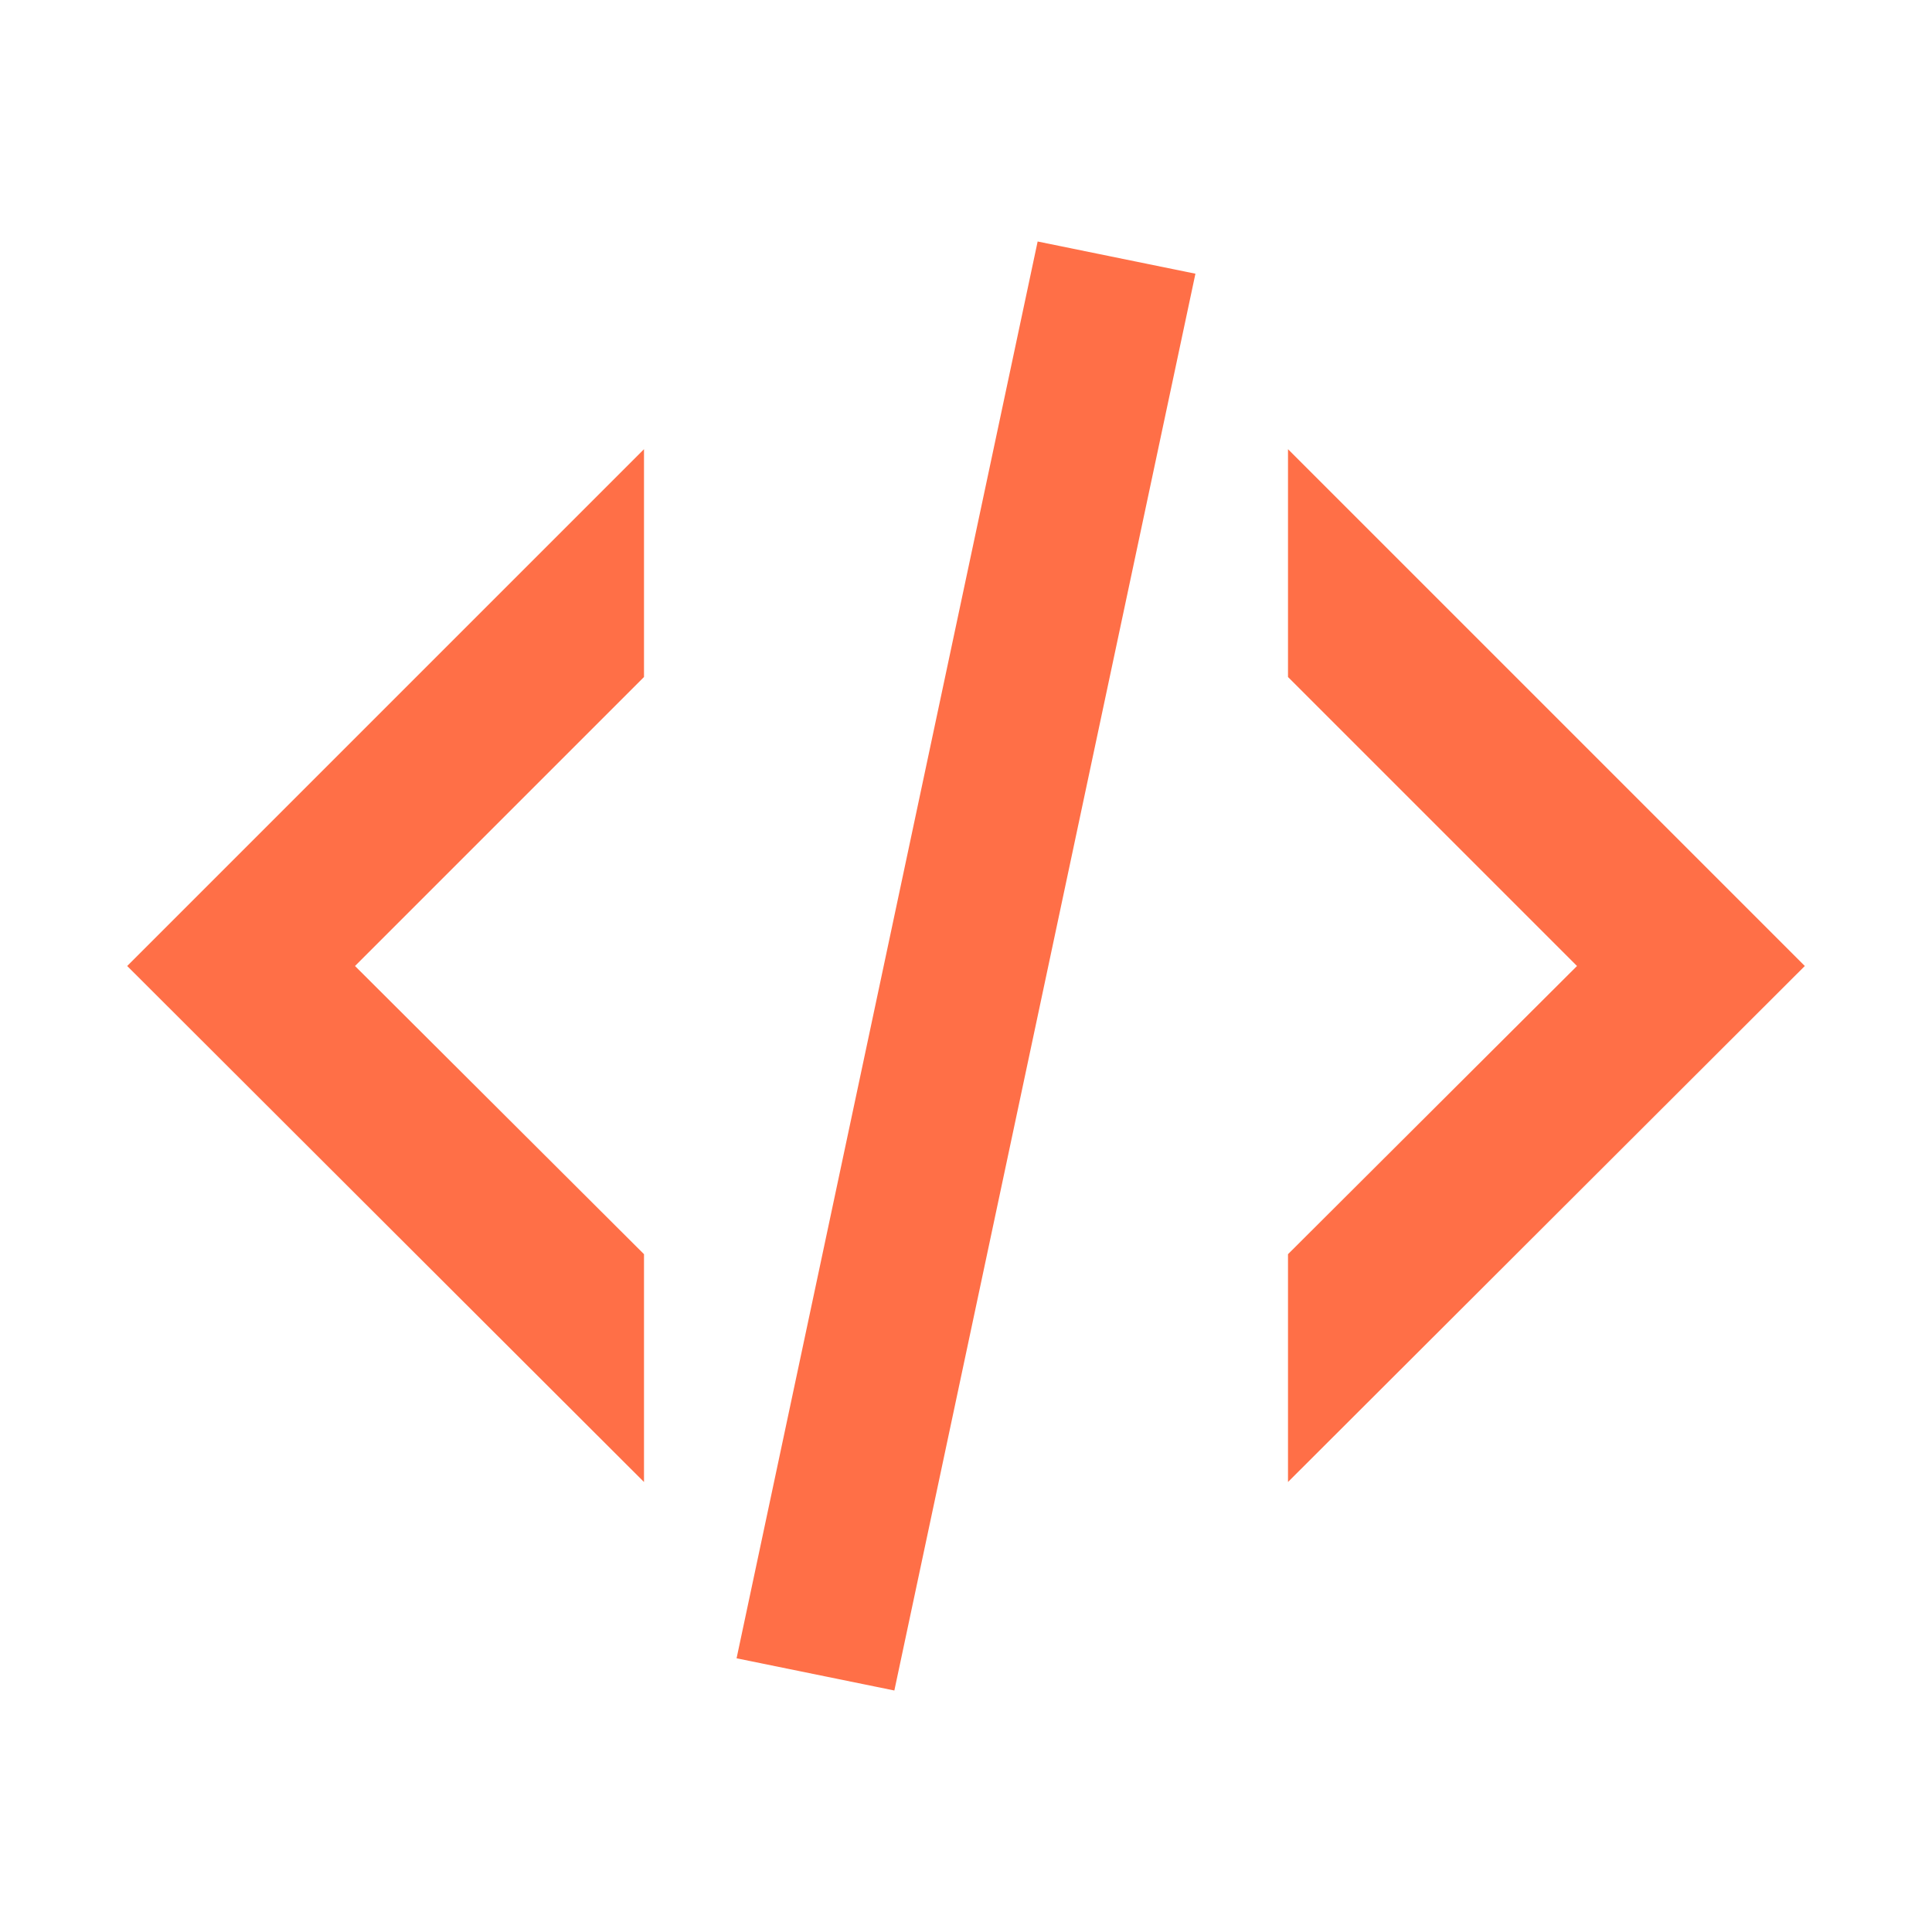 <svg width="36" height="36" viewBox="0 0 36 36" fill="none" xmlns="http://www.w3.org/2000/svg">
<path d="M19.335 4.5L22.275 5.1L16.665 31.5L13.725 30.9L19.335 4.5ZM29.385 18L24 12.615V8.37L33.63 18L24 27.615V23.37L29.385 18ZM2.37 18L12 8.37V12.615L6.615 18L12 23.37V27.615L2.37 18Z" fill="#FF6F47"/>
</svg>
